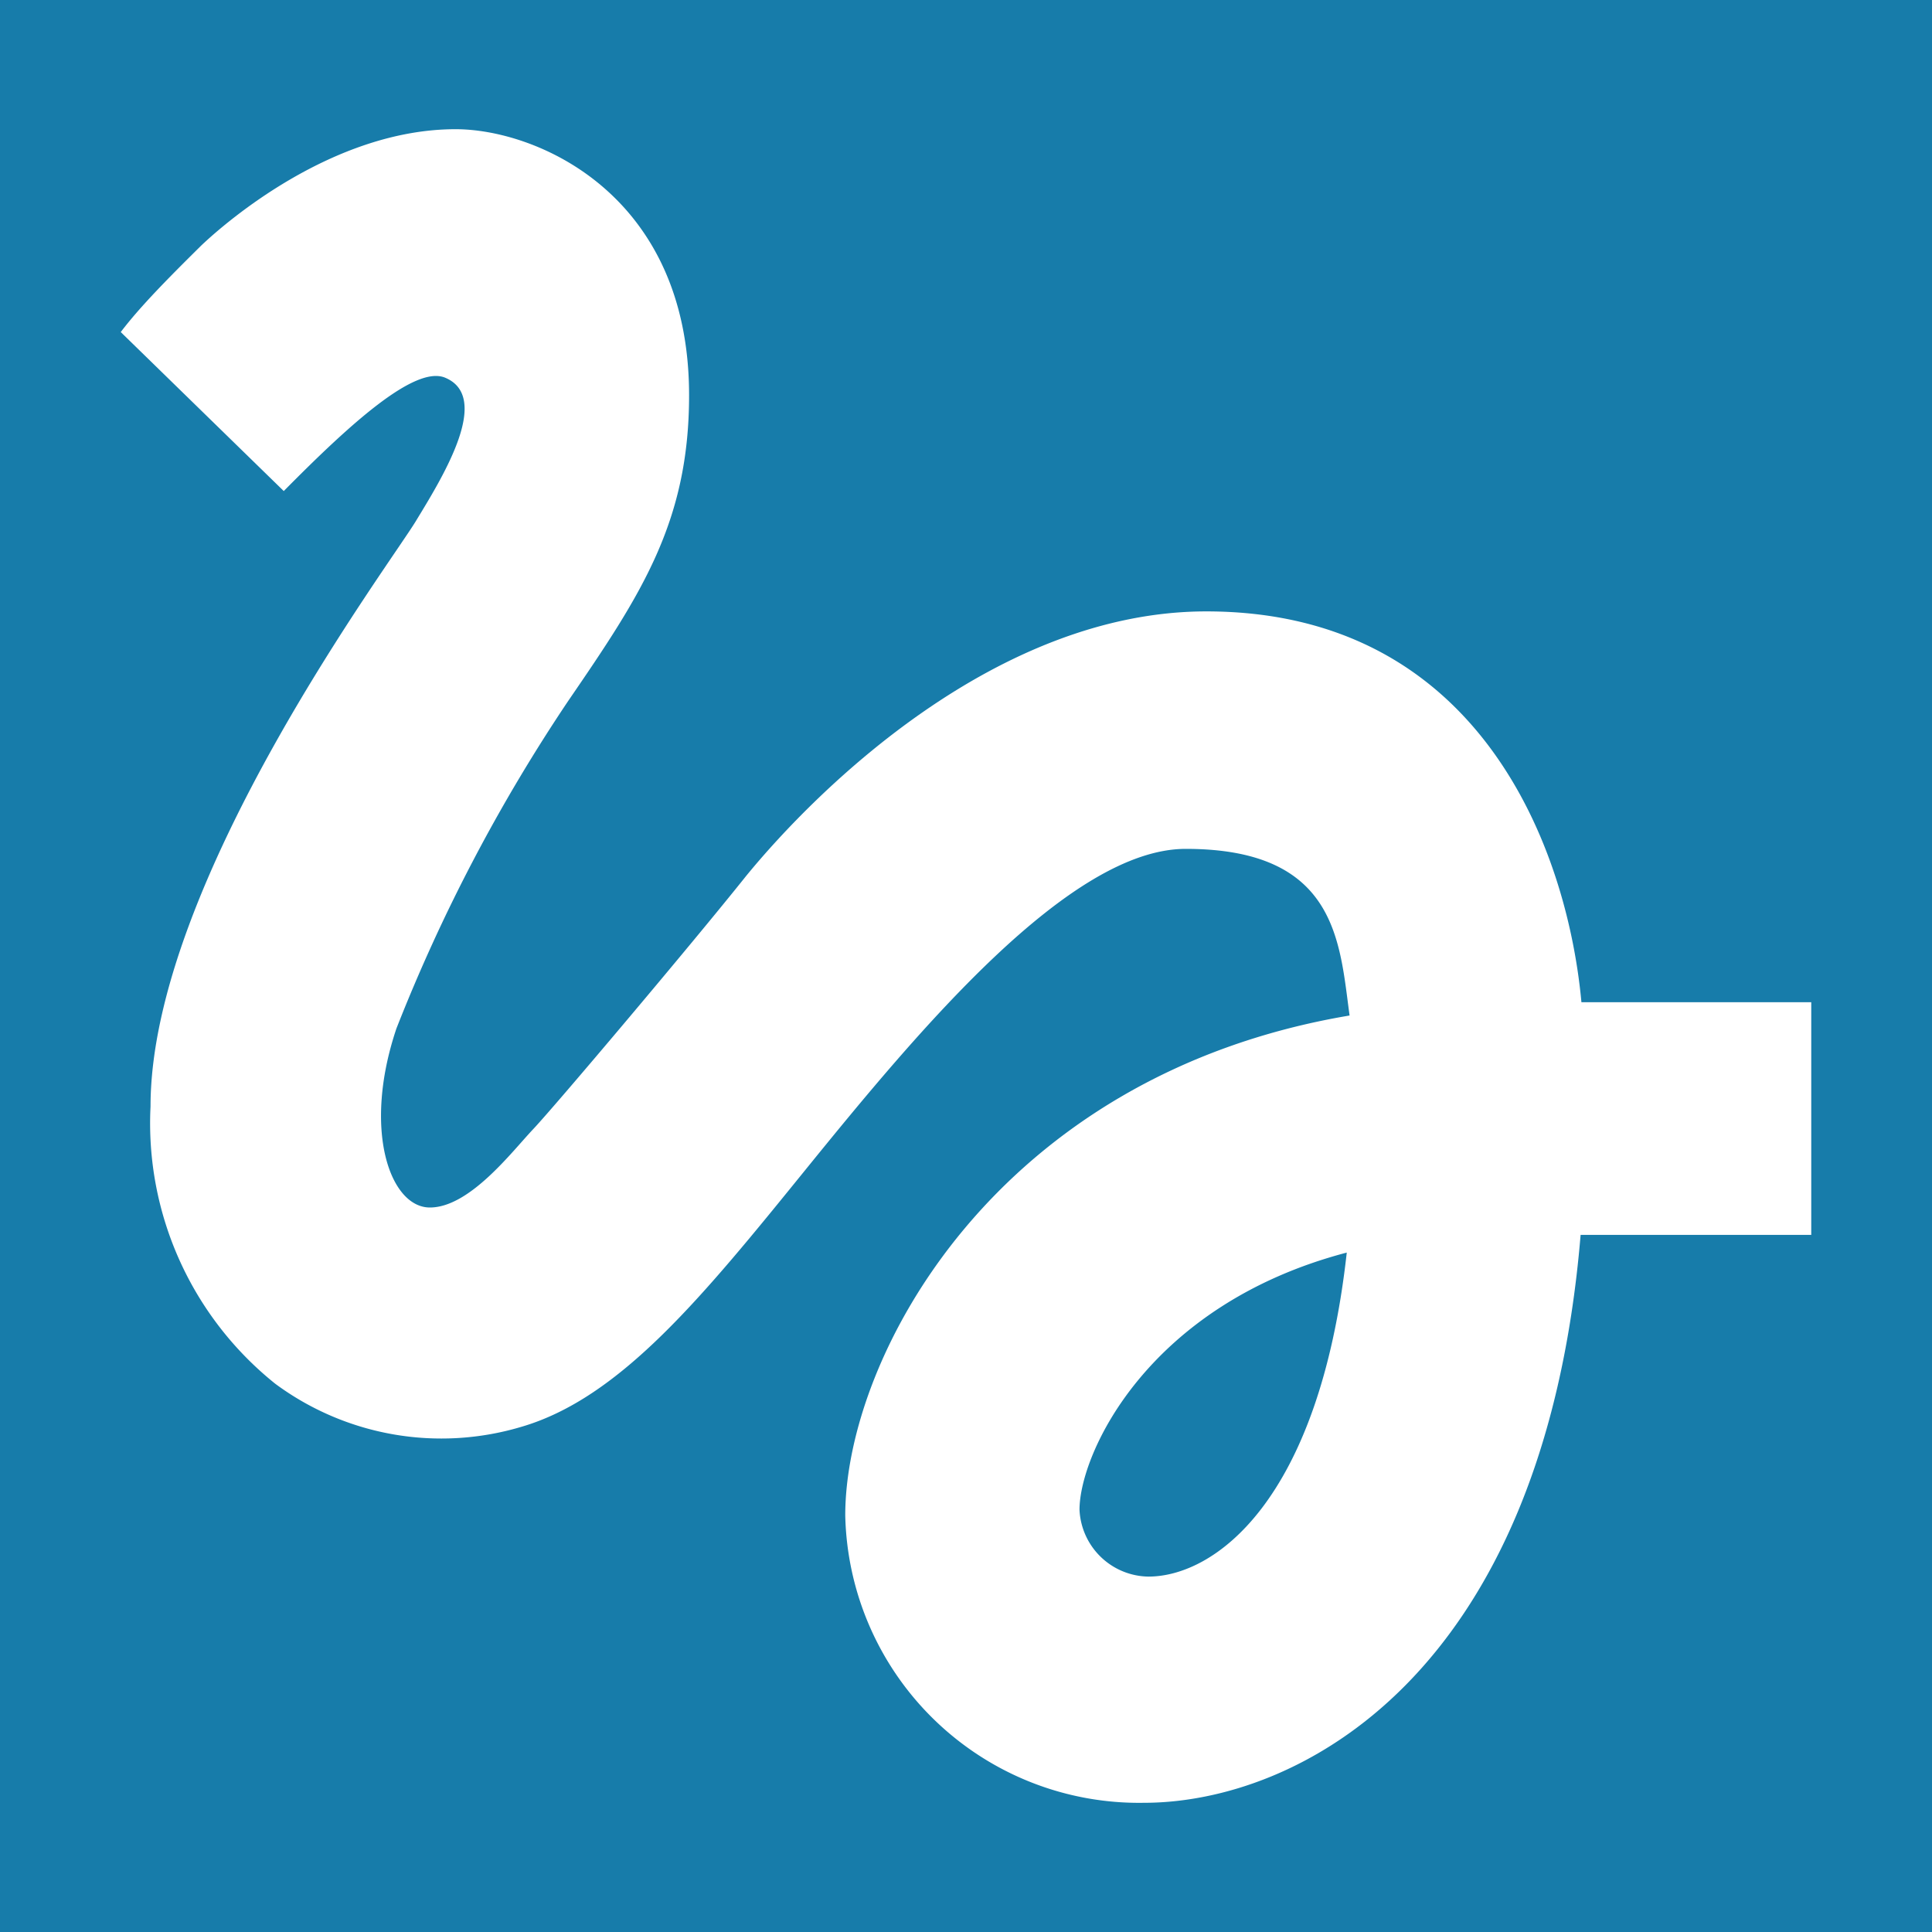 <?xml version="1.0" encoding="utf-8"?>
<svg xmlns="http://www.w3.org/2000/svg" viewBox="0 0 48 48">
    <g id="Calque_1" data-name="Calque 1">
        <rect width="48" height="48" style="fill:#177caa" />
        <path d="M39.29,24.9c-.35-3.81-2.52-9.71-9.32-9.71-5.21,0-9.67,4.42-11.43,6.57-1.34,1.68-4.76,5.73-5.29,6.29S11.67,30,10.68,30,9,28.07,9.85,25.55a42.4,42.4,0,0,1,4.27-8.14c1.81-2.64,3-4.44,3-7.59,0-5-3.79-6.61-5.8-6.61C8.27,3.21,5.61,5.52,5,6.1c-.84.83-1.53,1.53-2,2.15L7.05,12.2c1.62-1.64,3.24-3.12,4-2.82,1.16.47,0,2.39-.69,3.52-.58,1-6.62,9-6.62,14.59a8.29,8.29,0,0,0,3.1,6.89,6.94,6.94,0,0,0,6.11,1.07c2.47-.72,4.51-3.24,7.08-6.41,2.79-3.44,6.54-7.95,9.43-7.95,3.77,0,3.82,2.33,4.07,4.14C24.74,26.71,21,33.71,21,37.65a7.3,7.3,0,0,0,7.42,7.14c3.77,0,9.93-3.07,10.85-14.11H45V24.9ZM28.53,39.17a1.74,1.74,0,0,1-1.71-1.66c0-1.39,1.69-5.09,6.64-6.39C32.77,37.34,30.15,39.17,28.53,39.17Z" style="fill:#fff" />
    </g>
</svg>
